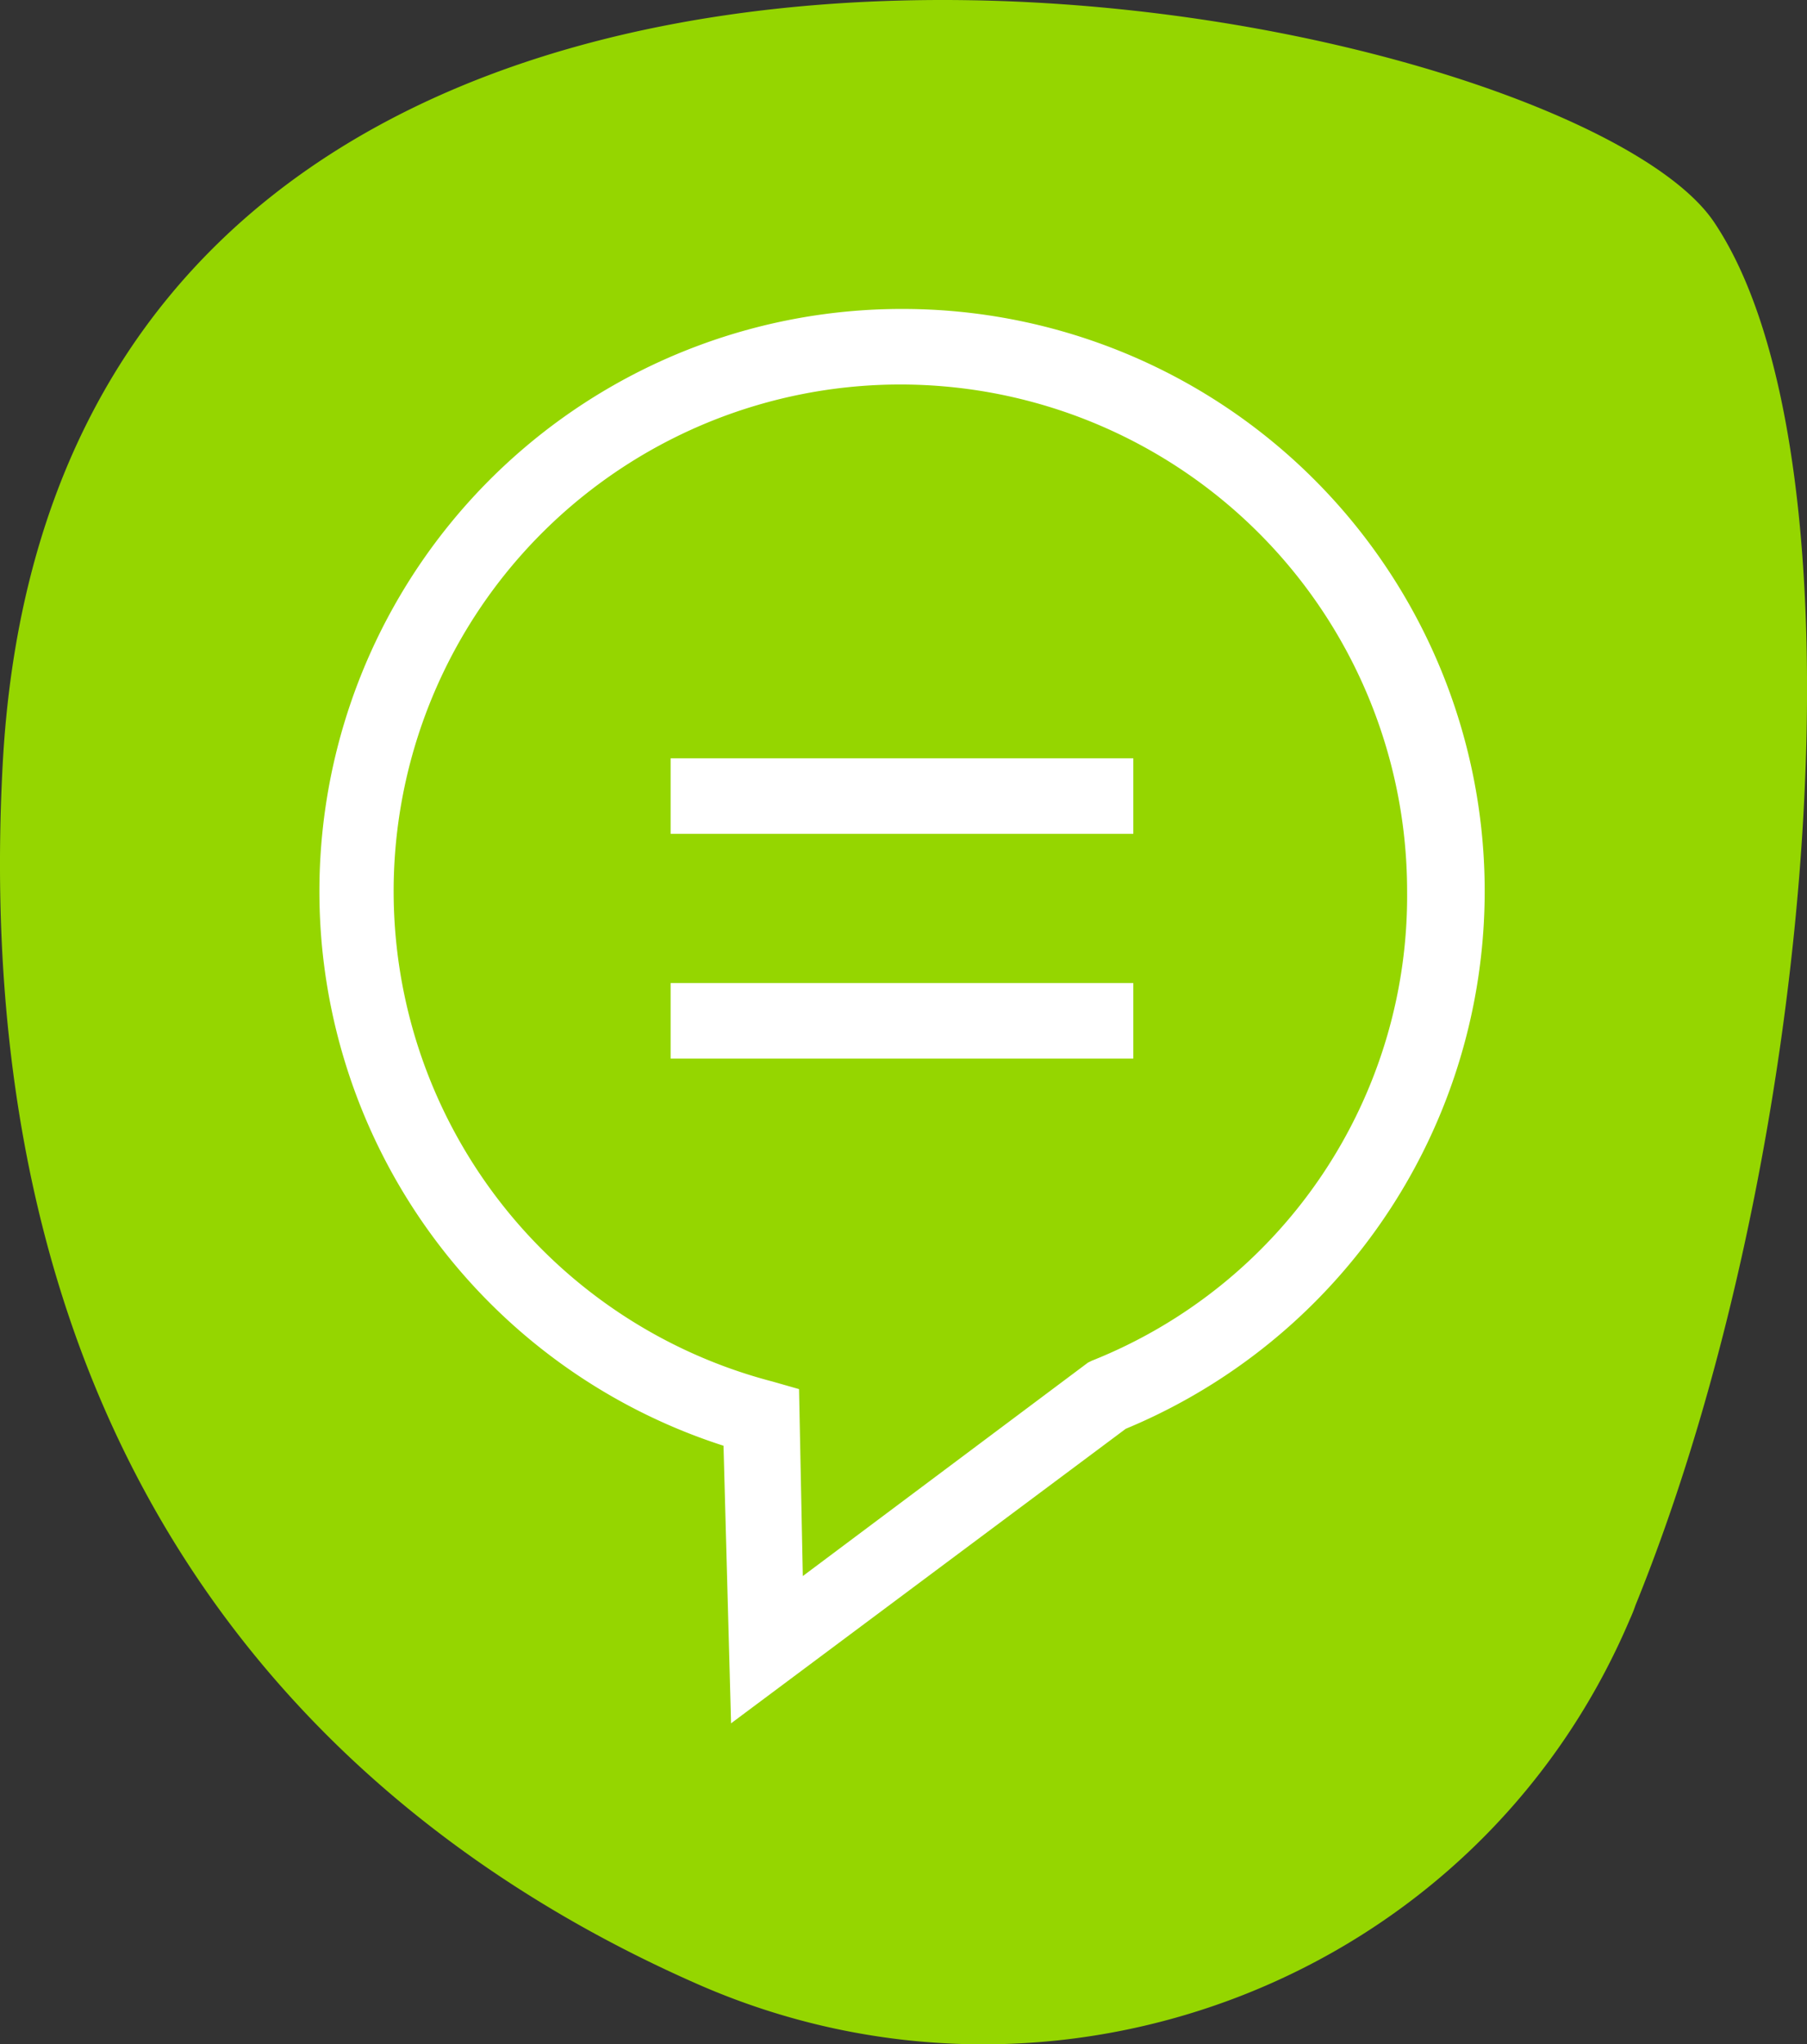 <?xml version="1.0" encoding="UTF-8"?> <svg xmlns="http://www.w3.org/2000/svg" width="138.039" height="156.174" viewBox="0 0 138.039 156.174"><rect x="0" y="0" width="138.039" height="156.174" fill="#333333" stroke="none"/><g transform="translate(-1383.602 -2881.126)"><path d="M53.243,151.523c27.377,12.028,59.523-.338,71.212-27.87a11.215,11.215,0,0,0,.431-1.077c14-34.452,18-87.823,6-105.665S4.456-23.385.149,58.439C-2.835,115.224,28.111,140.479,53.243,151.523Z" transform="translate(1383.653 2881.181)" fill="#95d600"></path><path d="M44.432,0a44.49,44.49,0,0,0-13.56,86.844l.577,21.206,30.15-22.5A44.475,44.475,0,0,0,44.432,0ZM59,80.352l-.289.144L36.93,96.8l-.289-14.282-2.02-.577A38.71,38.71,0,1,1,83.093,44.432,38.219,38.219,0,0,1,59,80.352ZM26.832,40.1H62.176v-5.77H26.832Zm0,17.167H62.176V51.5H26.832Z" transform="translate(1408 2904.728)" fill="#fff"></path></g></svg> 